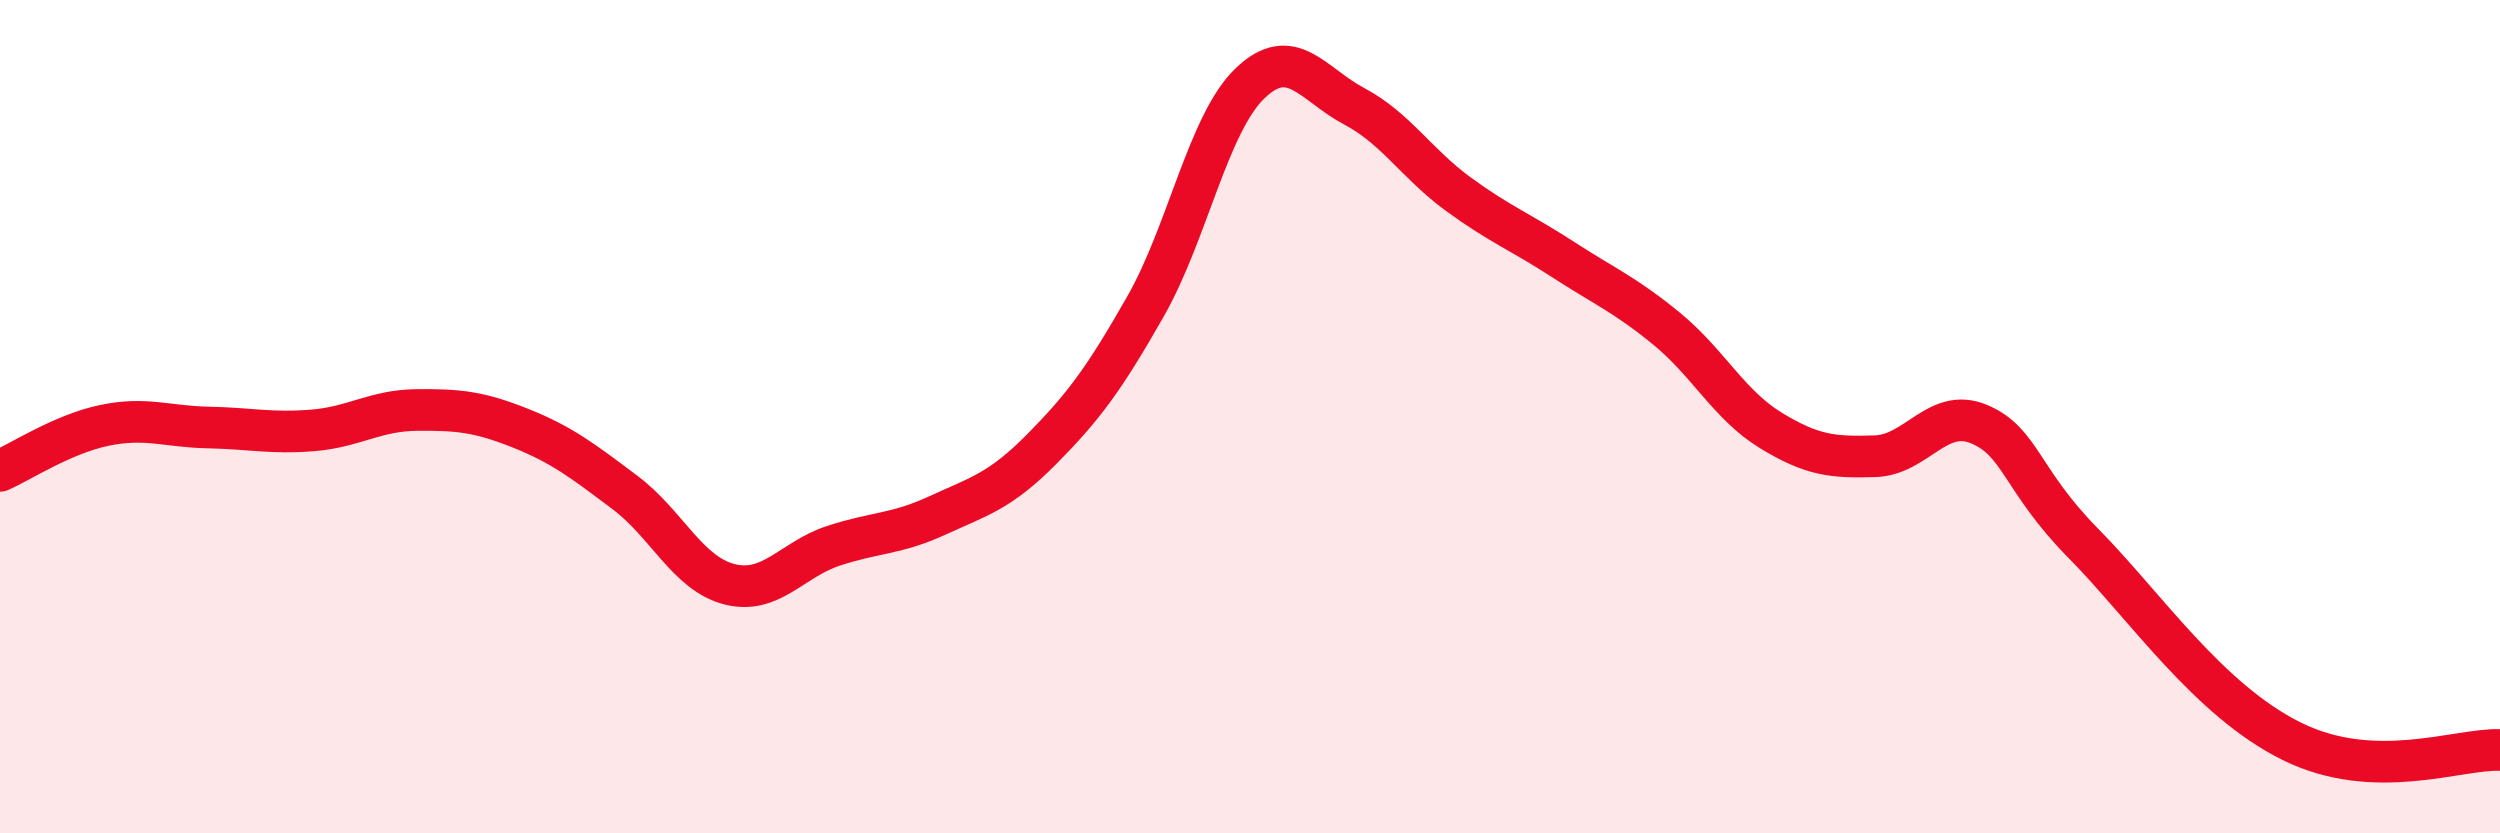 
    <svg width="60" height="20" viewBox="0 0 60 20" xmlns="http://www.w3.org/2000/svg">
      <path
        d="M 0,11.3 C 0.5,11.08 1.5,10.42 2.5,10.21 C 3.5,10 4,10.24 5,10.26 C 6,10.28 6.5,10.41 7.5,10.33 C 8.5,10.25 9,9.85 10,9.84 C 11,9.83 11.5,9.88 12.5,10.28 C 13.5,10.68 14,11.07 15,11.82 C 16,12.57 16.5,13.76 17.5,14.02 C 18.5,14.28 19,13.43 20,13.1 C 21,12.77 21.5,12.83 22.5,12.37 C 23.5,11.91 24,11.79 25,10.78 C 26,9.77 26.5,9.1 27.5,7.34 C 28.5,5.58 29,2.96 30,2 C 31,1.04 31.5,2.02 32.5,2.55 C 33.5,3.08 34,3.93 35,4.66 C 36,5.39 36.5,5.57 37.5,6.22 C 38.5,6.87 39,7.07 40,7.89 C 41,8.71 41.5,9.72 42.5,10.33 C 43.5,10.94 44,10.98 45,10.95 C 46,10.92 46.5,9.76 47.5,10.18 C 48.5,10.6 48.5,11.52 50,13.04 C 51.5,14.56 53,16.8 55,17.79 C 57,18.78 59,17.96 60,18L60 20L0 20Z"
        fill="#EB0A25"
        opacity="0.1"
        stroke-linecap="round"
        stroke-linejoin="round"
      />
      <path
        d="M 0,11.3 C 0.5,11.08 1.5,10.42 2.5,10.21 C 3.5,10 4,10.24 5,10.26 C 6,10.28 6.5,10.41 7.5,10.33 C 8.5,10.25 9,9.85 10,9.84 C 11,9.83 11.5,9.88 12.5,10.28 C 13.5,10.68 14,11.07 15,11.82 C 16,12.57 16.5,13.76 17.5,14.02 C 18.5,14.28 19,13.43 20,13.1 C 21,12.77 21.5,12.83 22.5,12.37 C 23.5,11.91 24,11.79 25,10.78 C 26,9.77 26.5,9.1 27.5,7.34 C 28.5,5.58 29,2.96 30,2 C 31,1.04 31.5,2.02 32.5,2.55 C 33.5,3.08 34,3.93 35,4.66 C 36,5.39 36.5,5.57 37.5,6.22 C 38.5,6.87 39,7.07 40,7.89 C 41,8.71 41.5,9.72 42.5,10.33 C 43.5,10.94 44,10.98 45,10.95 C 46,10.92 46.5,9.76 47.5,10.18 C 48.5,10.6 48.5,11.52 50,13.04 C 51.5,14.56 53,16.8 55,17.79 C 57,18.78 59,17.96 60,18"
        stroke="#EB0A25"
        stroke-width="1"
        fill="none"
        stroke-linecap="round"
        stroke-linejoin="round"
      />
    </svg>
  